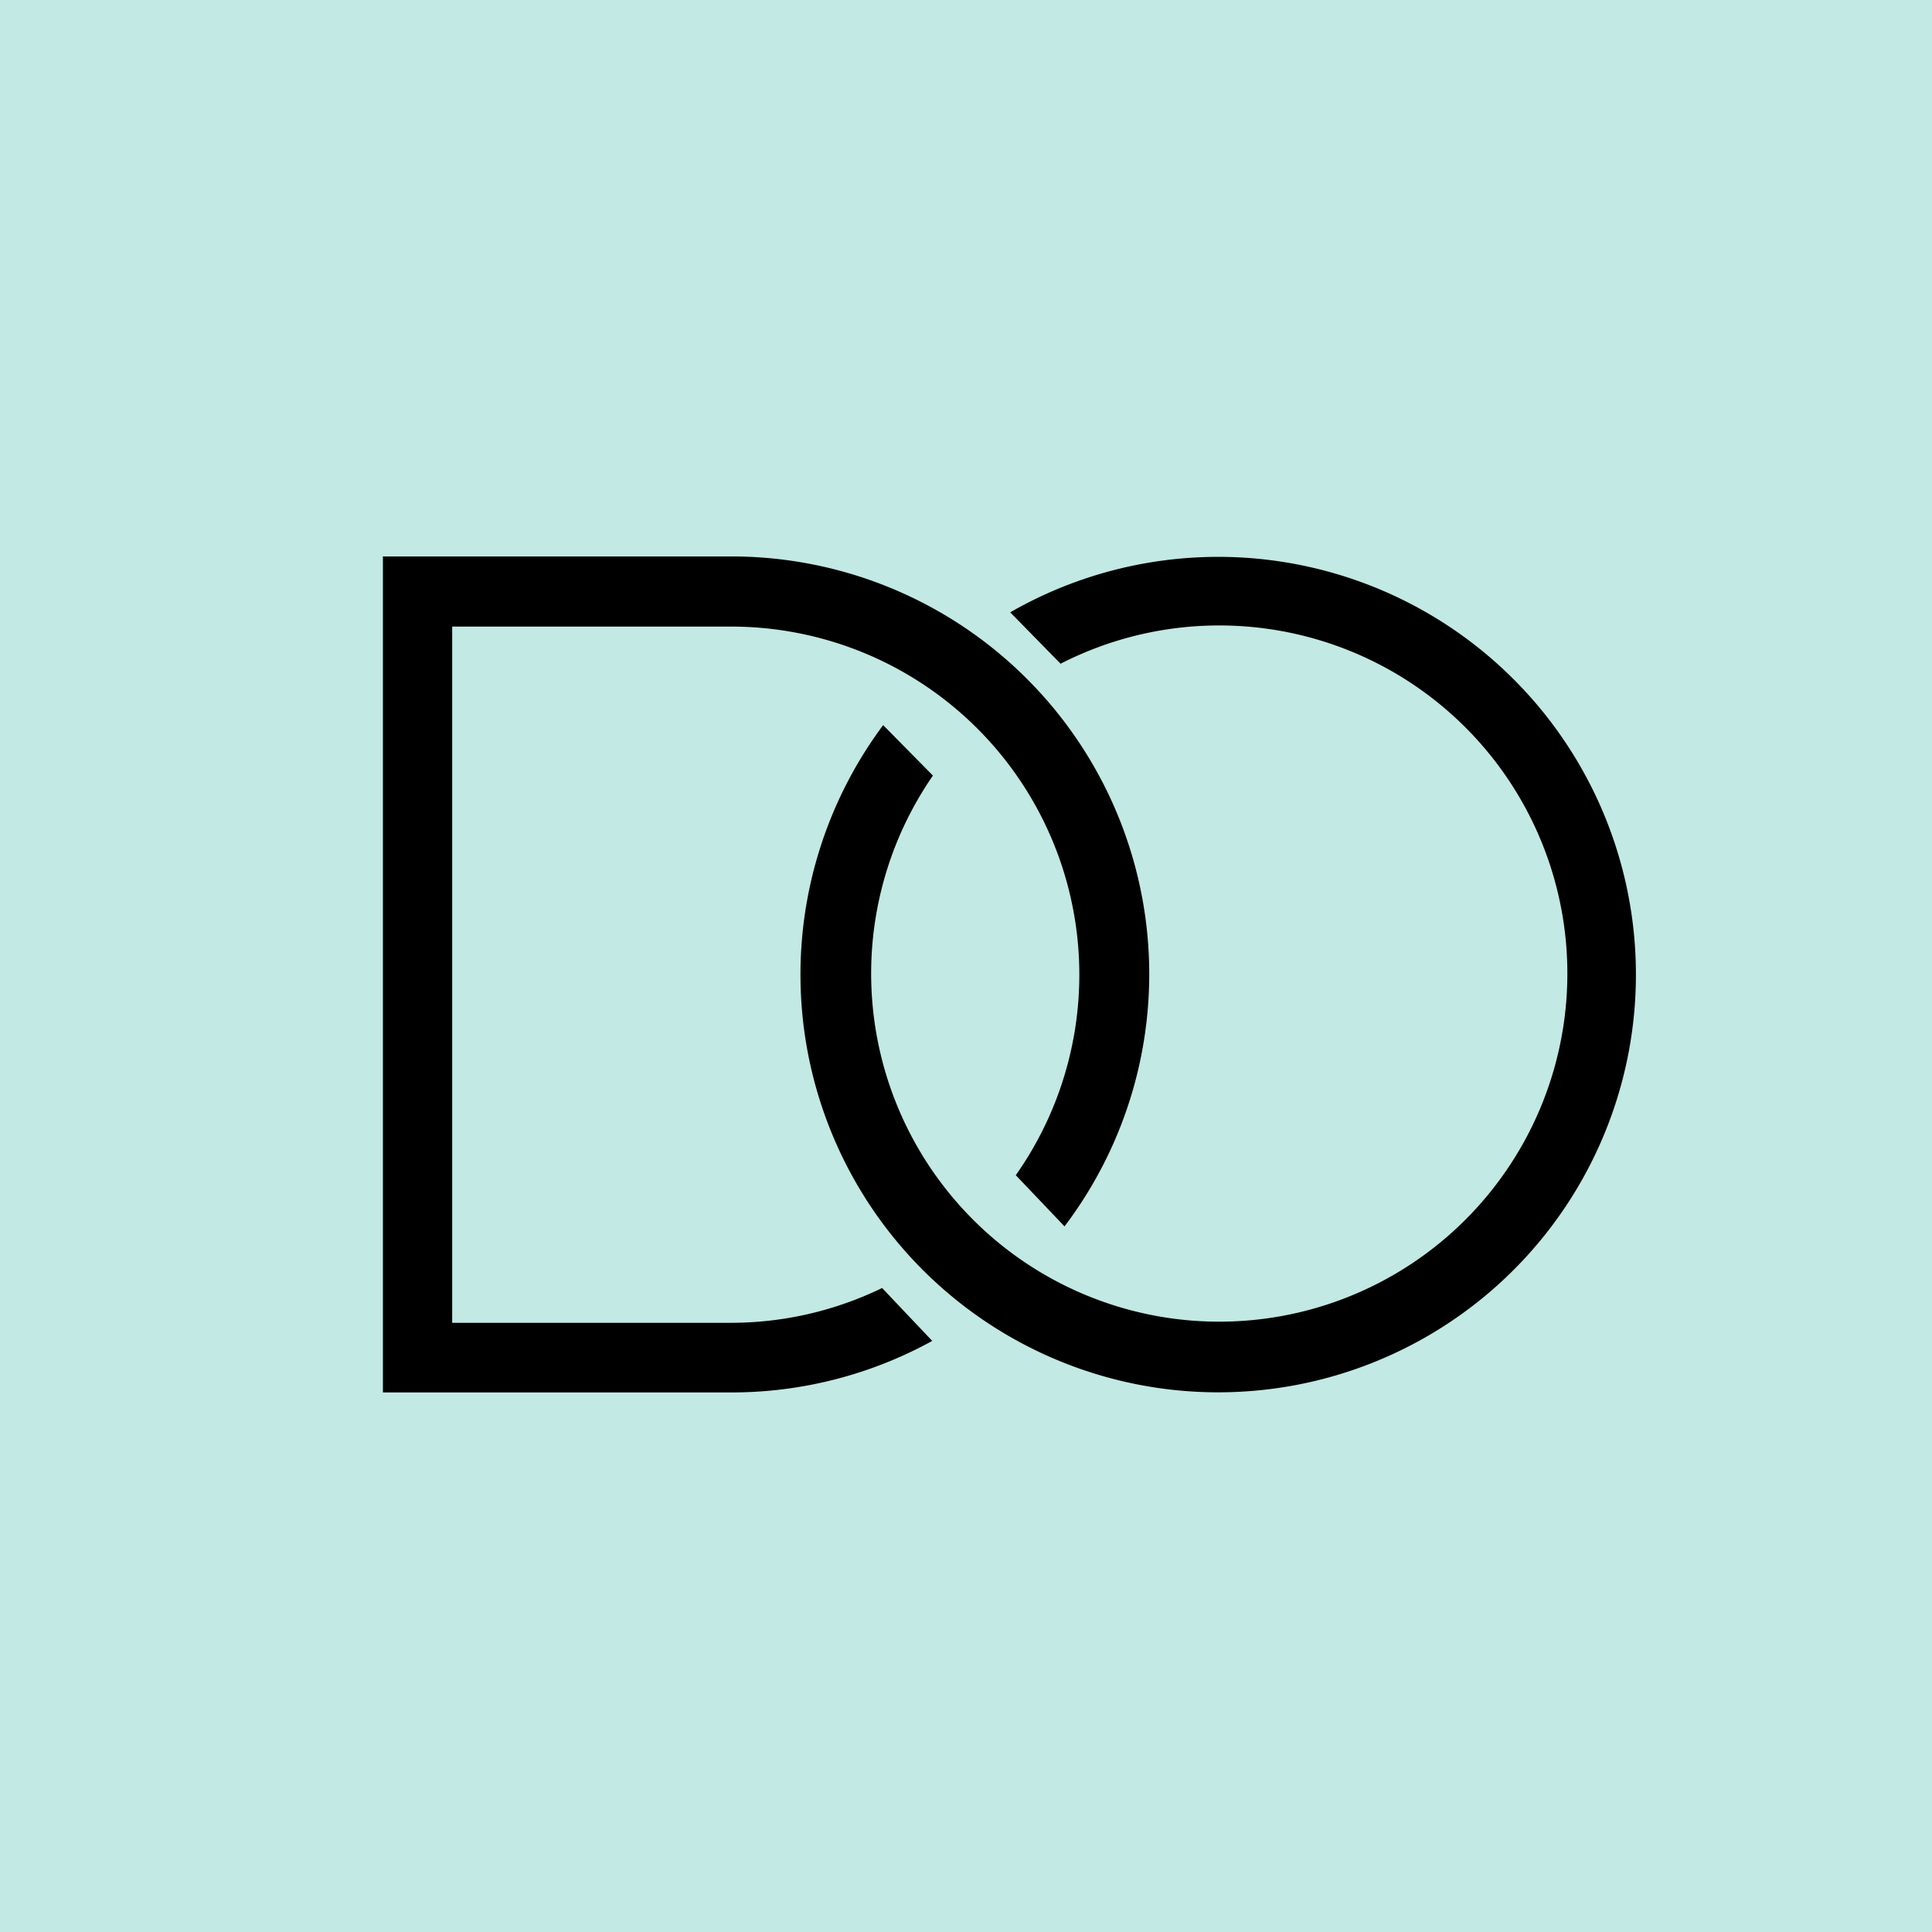 <?xml version="1.0" encoding="UTF-8"?>
<!-- generated by Finnhub -->
<svg viewBox="0 0 55.5 55.5" xmlns="http://www.w3.org/2000/svg">
<path d="M 0,0 H 55.5 V 55.5 H 0 Z" fill="rgb(194, 233, 227)"/>
<path d="M 30.47,19.065 A 10,10 0 1,1 26.8,22.28 L 25.37,20.83 A 12,12 0 1,0 29.02,17.59 L 30.48,19.08 Z"/>
<path d="M 10.99,15.985 H 21 A 12,12 0 0,1 30.58,35.23 L 29.18,33.76 A 10,10 0 0,0 21,18 H 12.99 V 38 H 20.99 C 22.55,38 24.02,37.64 25.34,37 L 26.78,38.52 A 11.95,11.95 0 0,1 21,40 H 11 V 16 Z"/>
</svg>

